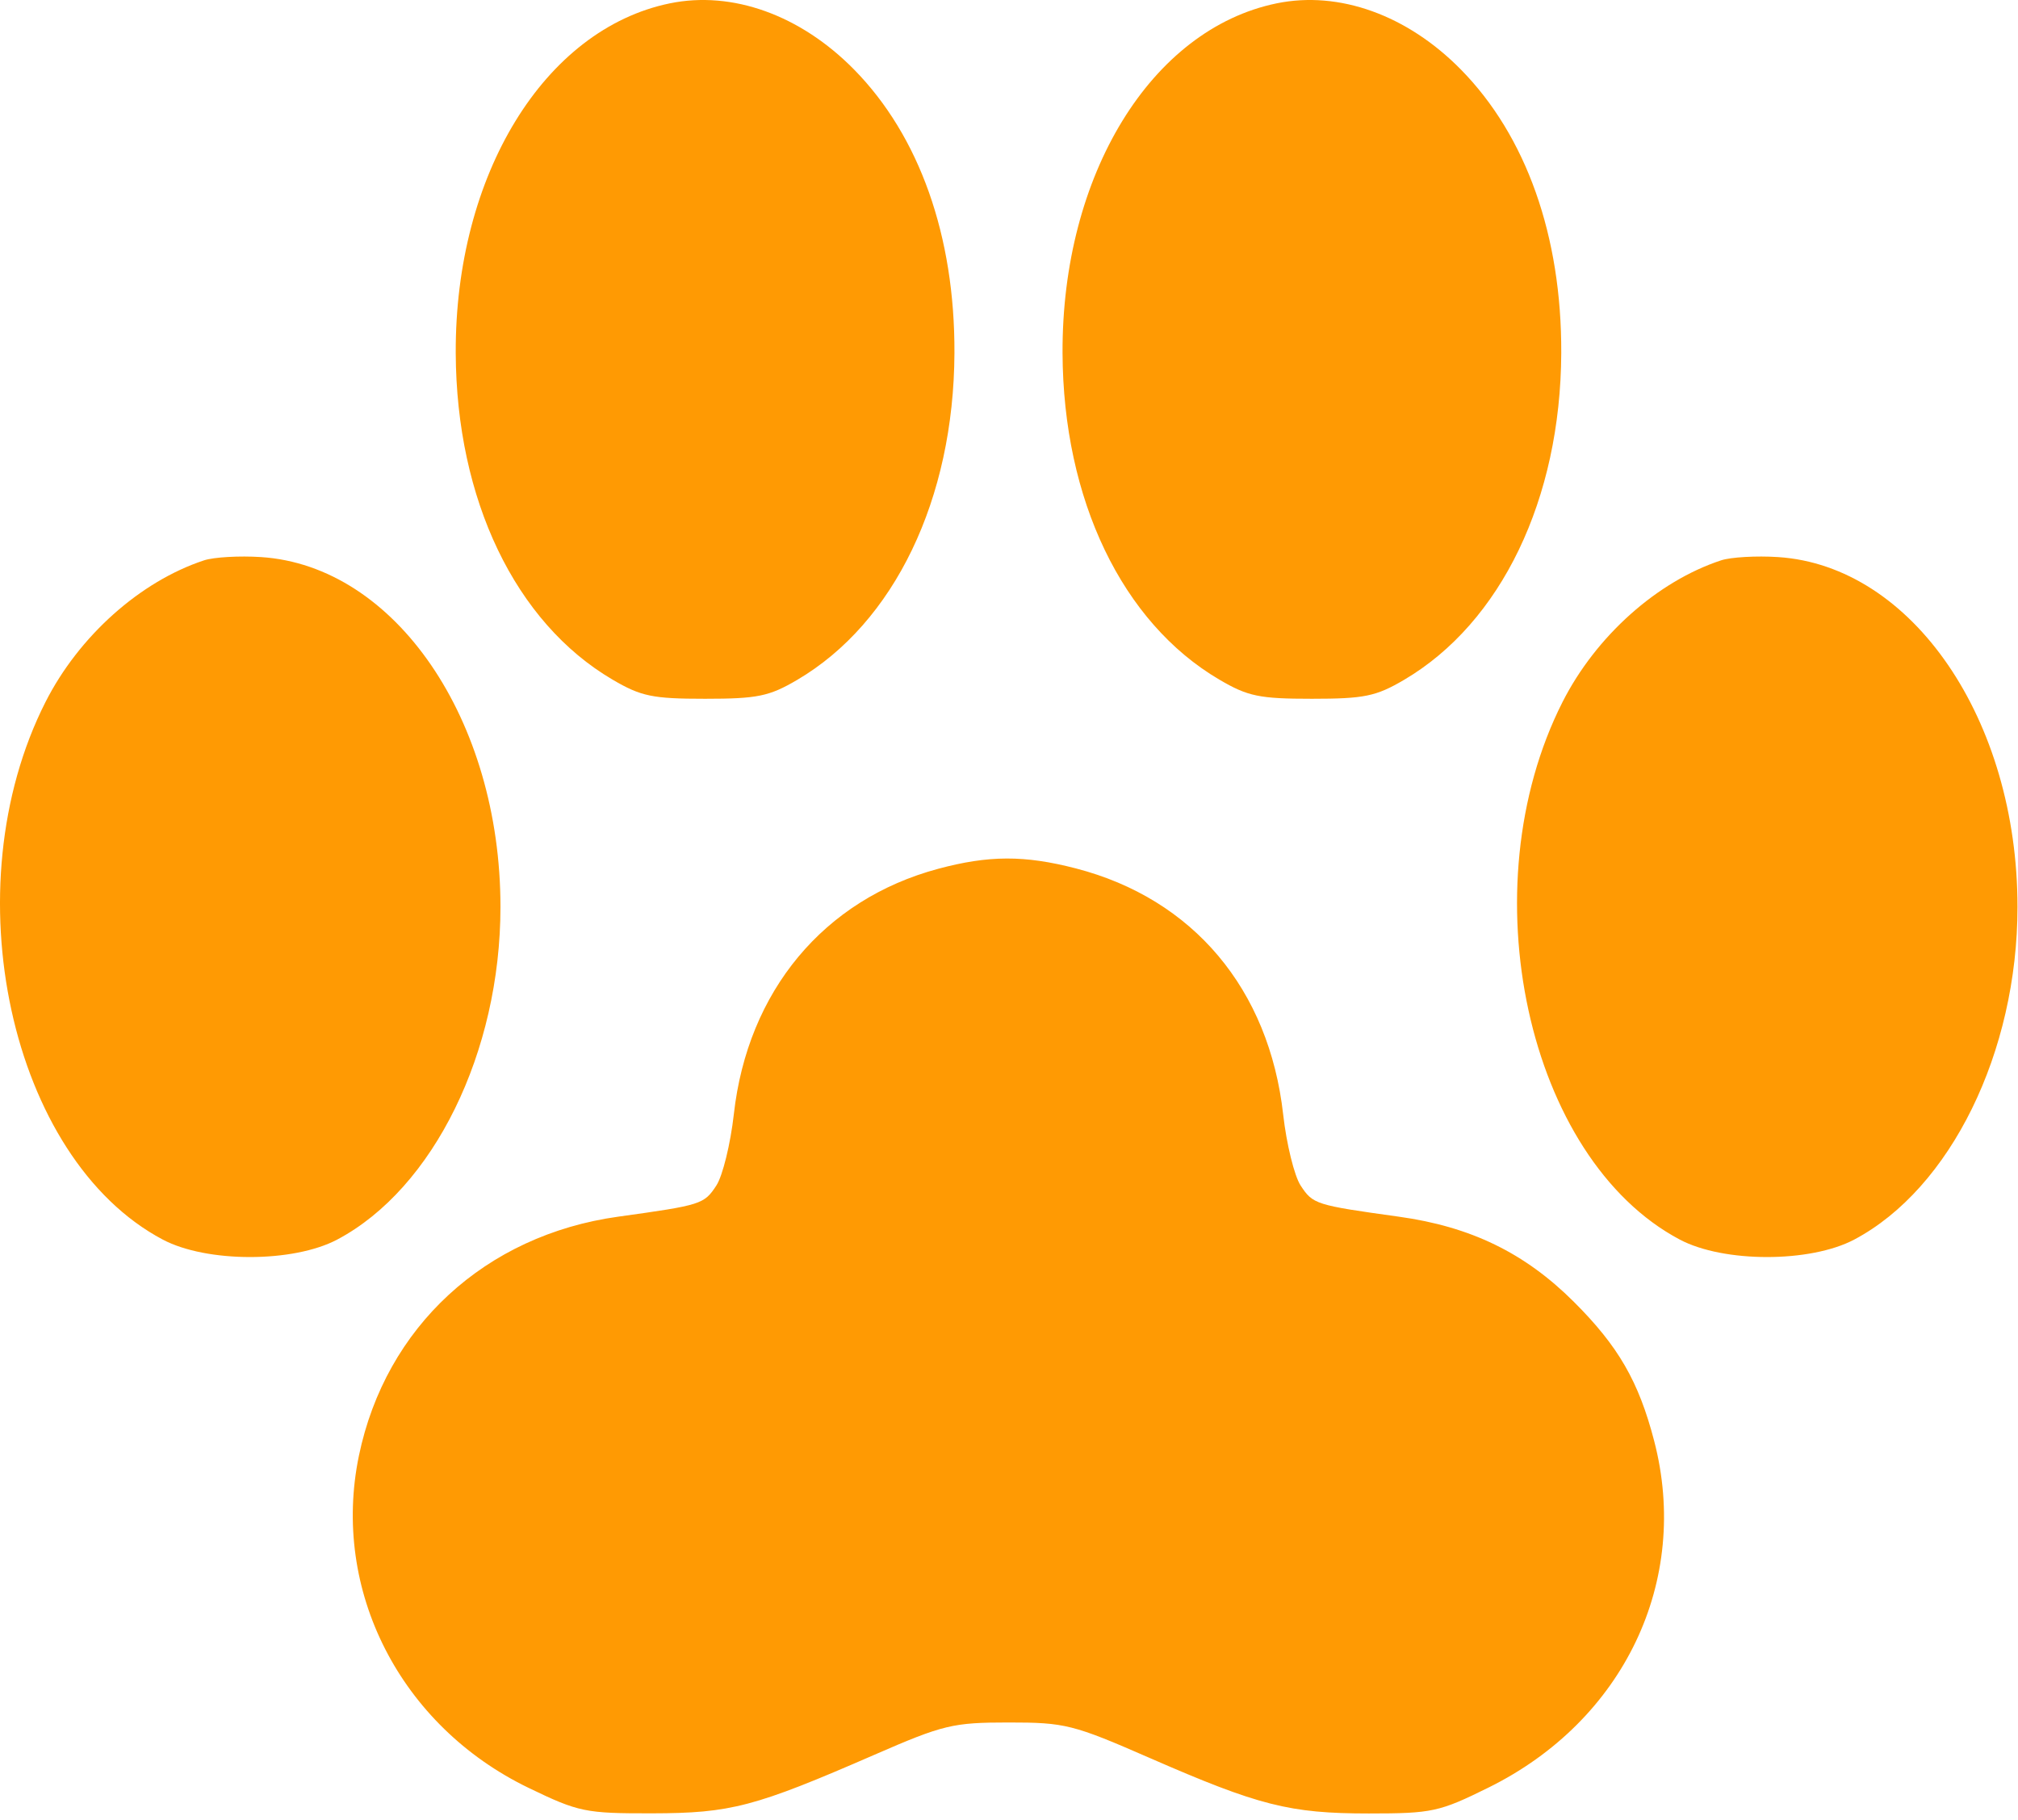 <svg width="286" height="258" viewBox="0 0 286 258" fill="none" xmlns="http://www.w3.org/2000/svg">
<path fill-rule="evenodd" clip-rule="evenodd" d="M94.928 0.475C77.135 4.136 64.481 24.81 64.588 50.046C64.676 70.819 73.031 88.231 86.794 96.322C90.857 98.71 92.475 99.046 99.928 99.046C107.346 99.046 109.008 98.705 112.986 96.367C126.747 88.276 135.18 70.745 135.268 50.046C135.338 33.472 130.309 19.268 121.035 9.847C113.432 2.122 103.773 -1.345 94.928 0.475ZM180.928 0.475C163.135 4.136 150.481 24.81 150.588 50.046C150.676 70.819 159.031 88.231 172.794 96.322C176.857 98.71 178.475 99.046 185.928 99.046C193.346 99.046 195.008 98.705 198.986 96.367C212.747 88.276 221.18 70.745 221.268 50.046C221.338 33.472 216.309 19.268 207.035 9.847C199.432 2.122 189.773 -1.345 180.928 0.475ZM28.928 79.422C19.868 82.403 11.182 90.164 6.447 99.509C-6.932 125.91 1.429 164.242 23.065 175.701C29.301 179.003 41.555 179.003 47.791 175.701C61.439 168.473 70.928 149.134 70.928 128.546C70.928 101.992 56.012 80.198 36.991 78.961C33.931 78.762 30.303 78.969 28.928 79.422ZM243.928 79.422C234.868 82.403 226.182 90.164 221.447 99.509C208.068 125.91 216.429 164.242 238.065 175.701C244.301 179.003 256.555 179.003 262.791 175.701C276.439 168.473 285.928 149.134 285.928 128.546C285.928 101.992 271.012 80.198 251.991 78.961C248.931 78.762 245.303 78.969 243.928 79.422ZM132.952 123.149C116.758 127.501 105.961 140.472 104.003 157.926C103.532 162.127 102.417 166.677 101.525 168.039C99.781 170.699 99.42 170.814 87.628 172.452C68.767 175.071 54.661 188.07 50.869 206.327C46.905 225.41 56.727 244.638 74.928 253.425C82.026 256.852 82.965 257.045 92.428 257.027C103.593 257.006 106.96 256.118 123.928 248.726C133.681 244.476 135.032 244.151 142.928 244.149C150.944 244.147 152.083 244.434 162.928 249.173C178.407 255.937 182.78 257.046 193.981 257.046C202.973 257.046 203.97 256.83 210.981 253.364C230.15 243.886 239.604 224.078 234.433 204.226C232.238 195.798 229.361 190.817 223.053 184.524C216.105 177.592 208.456 173.872 198.228 172.452C186.436 170.814 186.075 170.699 184.331 168.039C183.439 166.677 182.327 162.152 181.859 157.983C179.863 140.18 169.09 127.39 152.468 123.088C145.19 121.205 140.128 121.221 132.952 123.149Z" fill="#FF9A03"/>
</svg>
